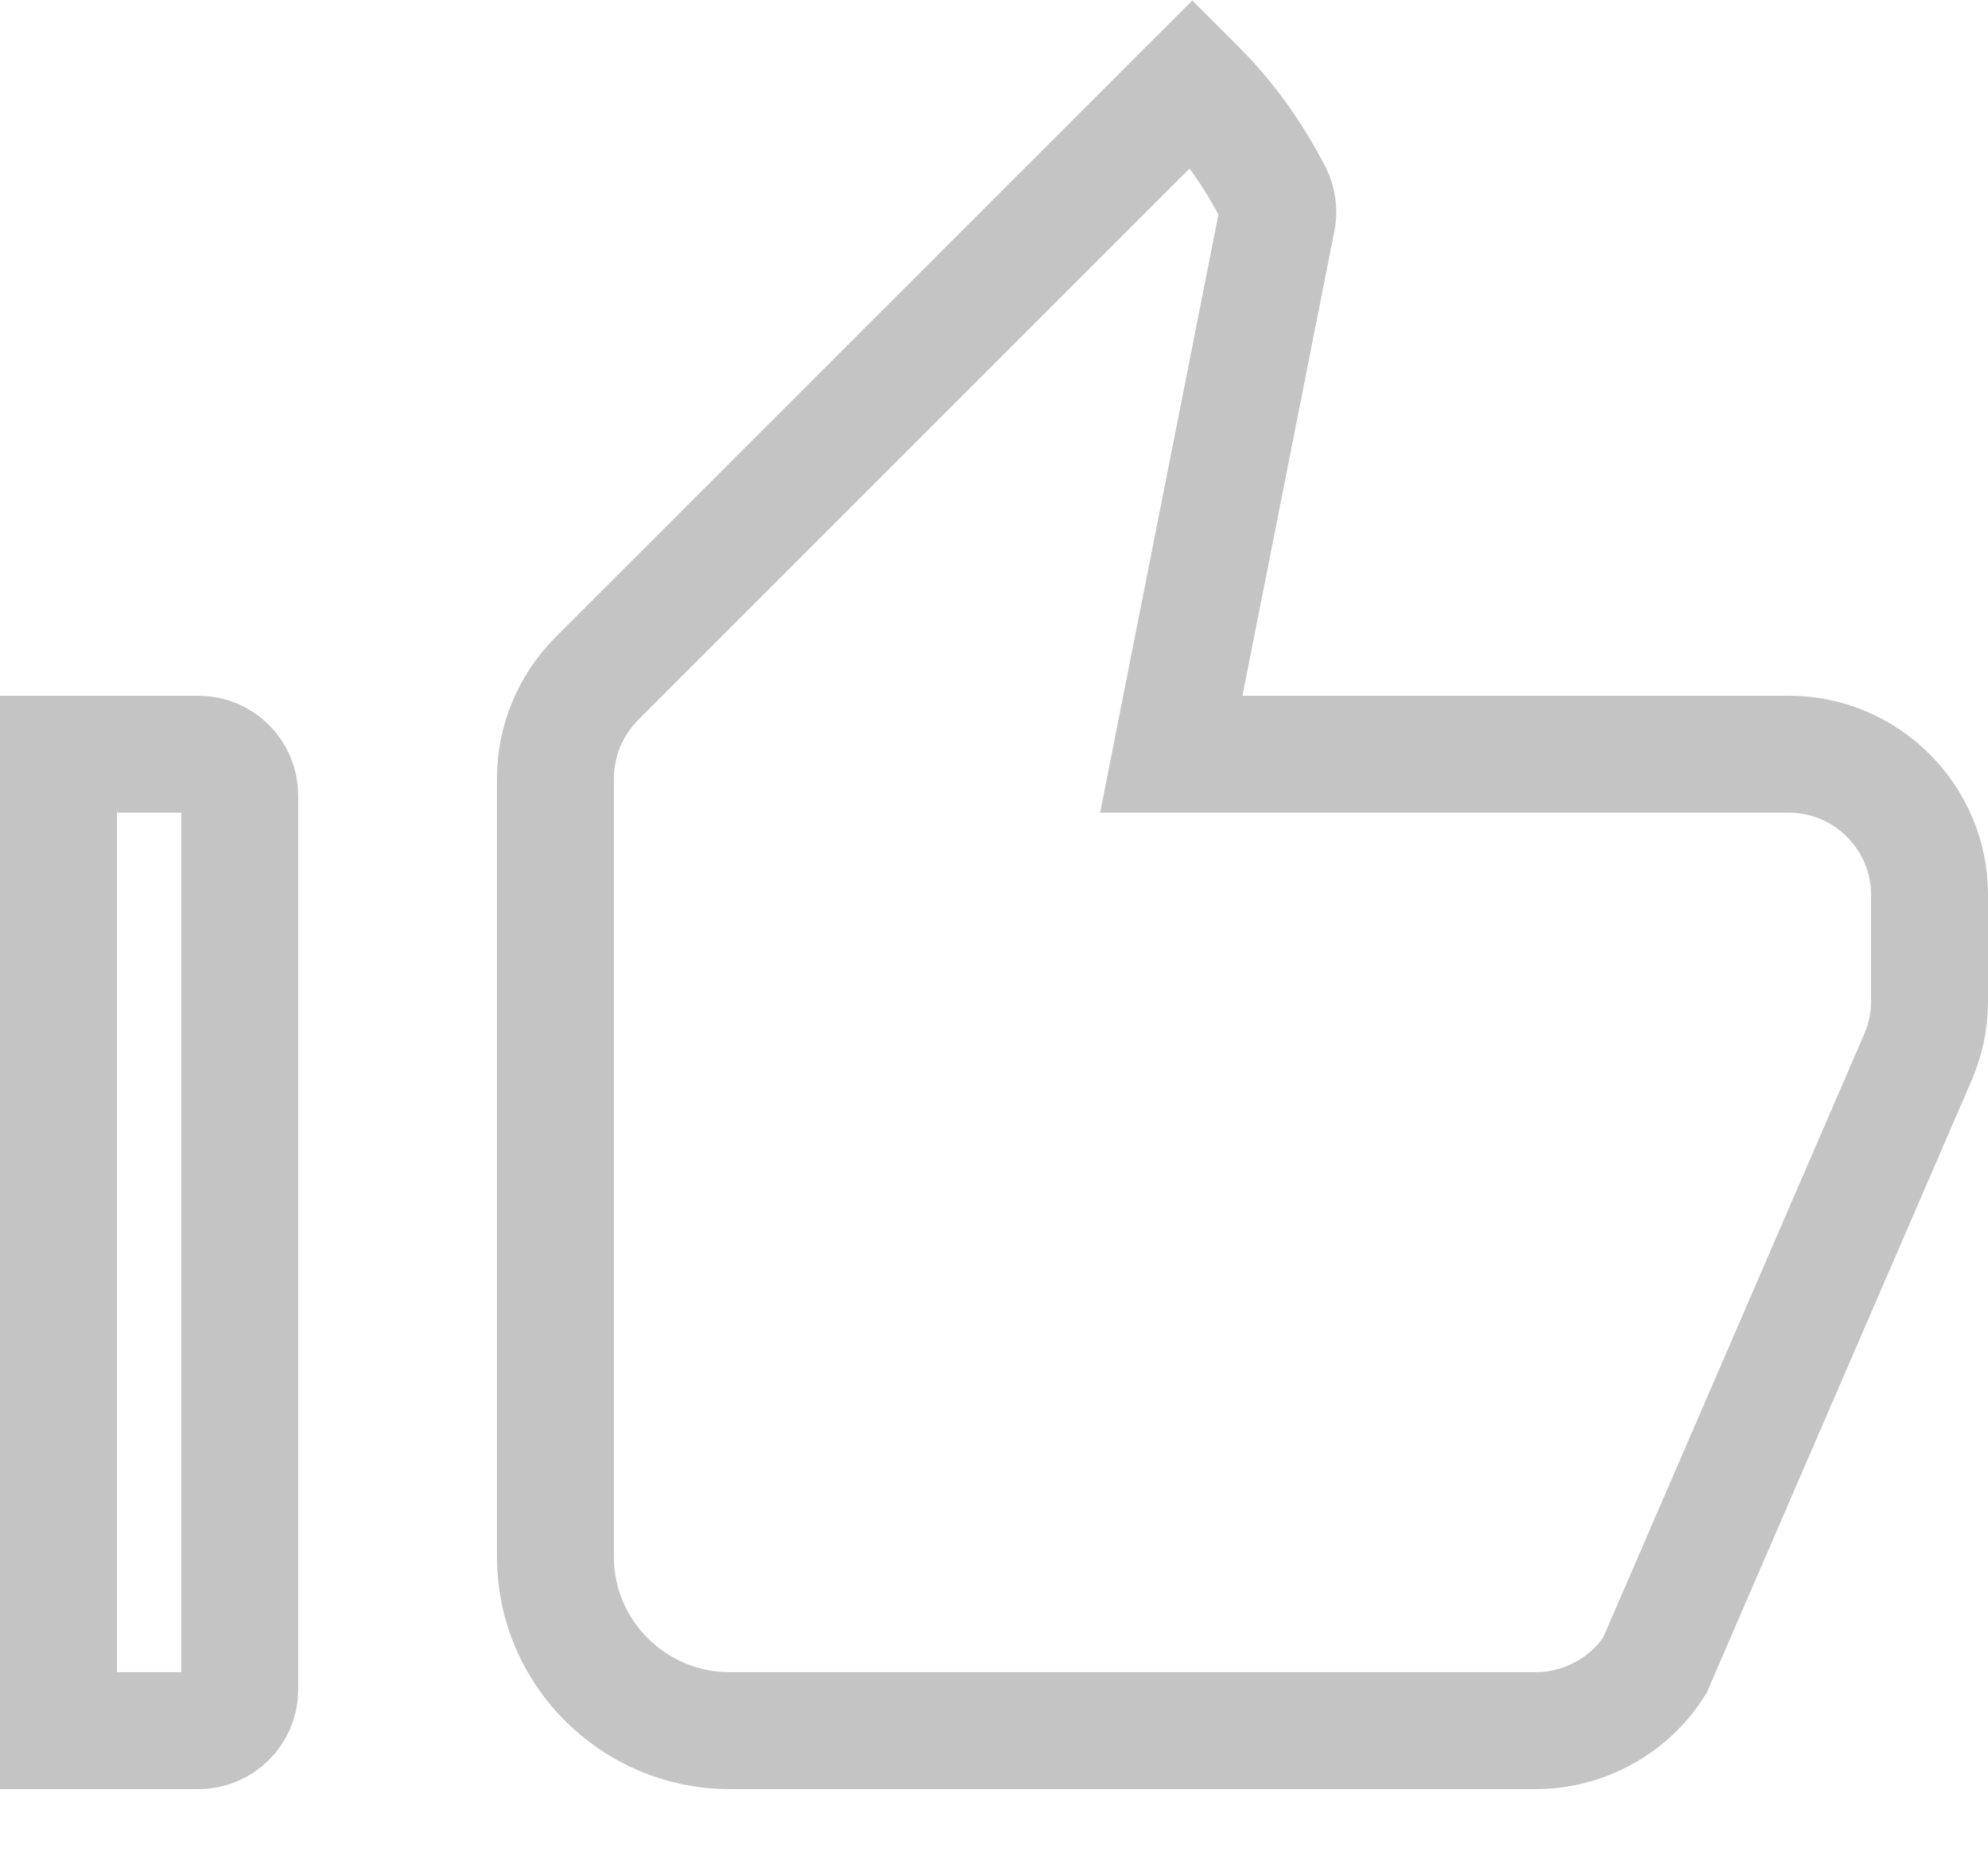 <svg width="17" height="16" viewBox="0 0 17 16" fill="none" xmlns="http://www.w3.org/2000/svg">
<path d="M16.398 9.047L16.397 9.05L14.15 14.244C13.932 14.587 13.544 14.8 13.133 14.8H6.239C5.417 14.8 4.75 14.13 4.75 13.319V6.655C4.75 6.338 4.876 6.031 5.105 5.802L10.196 0.711L10.234 0.749L10.234 0.749L10.237 0.753C10.503 1.018 10.719 1.323 10.893 1.662C10.926 1.729 10.936 1.814 10.919 1.887L10.919 1.887L10.916 1.9L10.134 5.853L10.016 6.45H10.625H15.3C15.959 6.45 16.5 6.991 16.5 7.65V8.568C16.5 8.734 16.465 8.895 16.398 9.047ZM1.7 14.8H0.5V6.45H1.7C1.891 6.45 2.05 6.609 2.05 6.8V14.45C2.05 14.641 1.891 14.8 1.7 14.8Z" stroke="#C4C4C4"/>
</svg>
